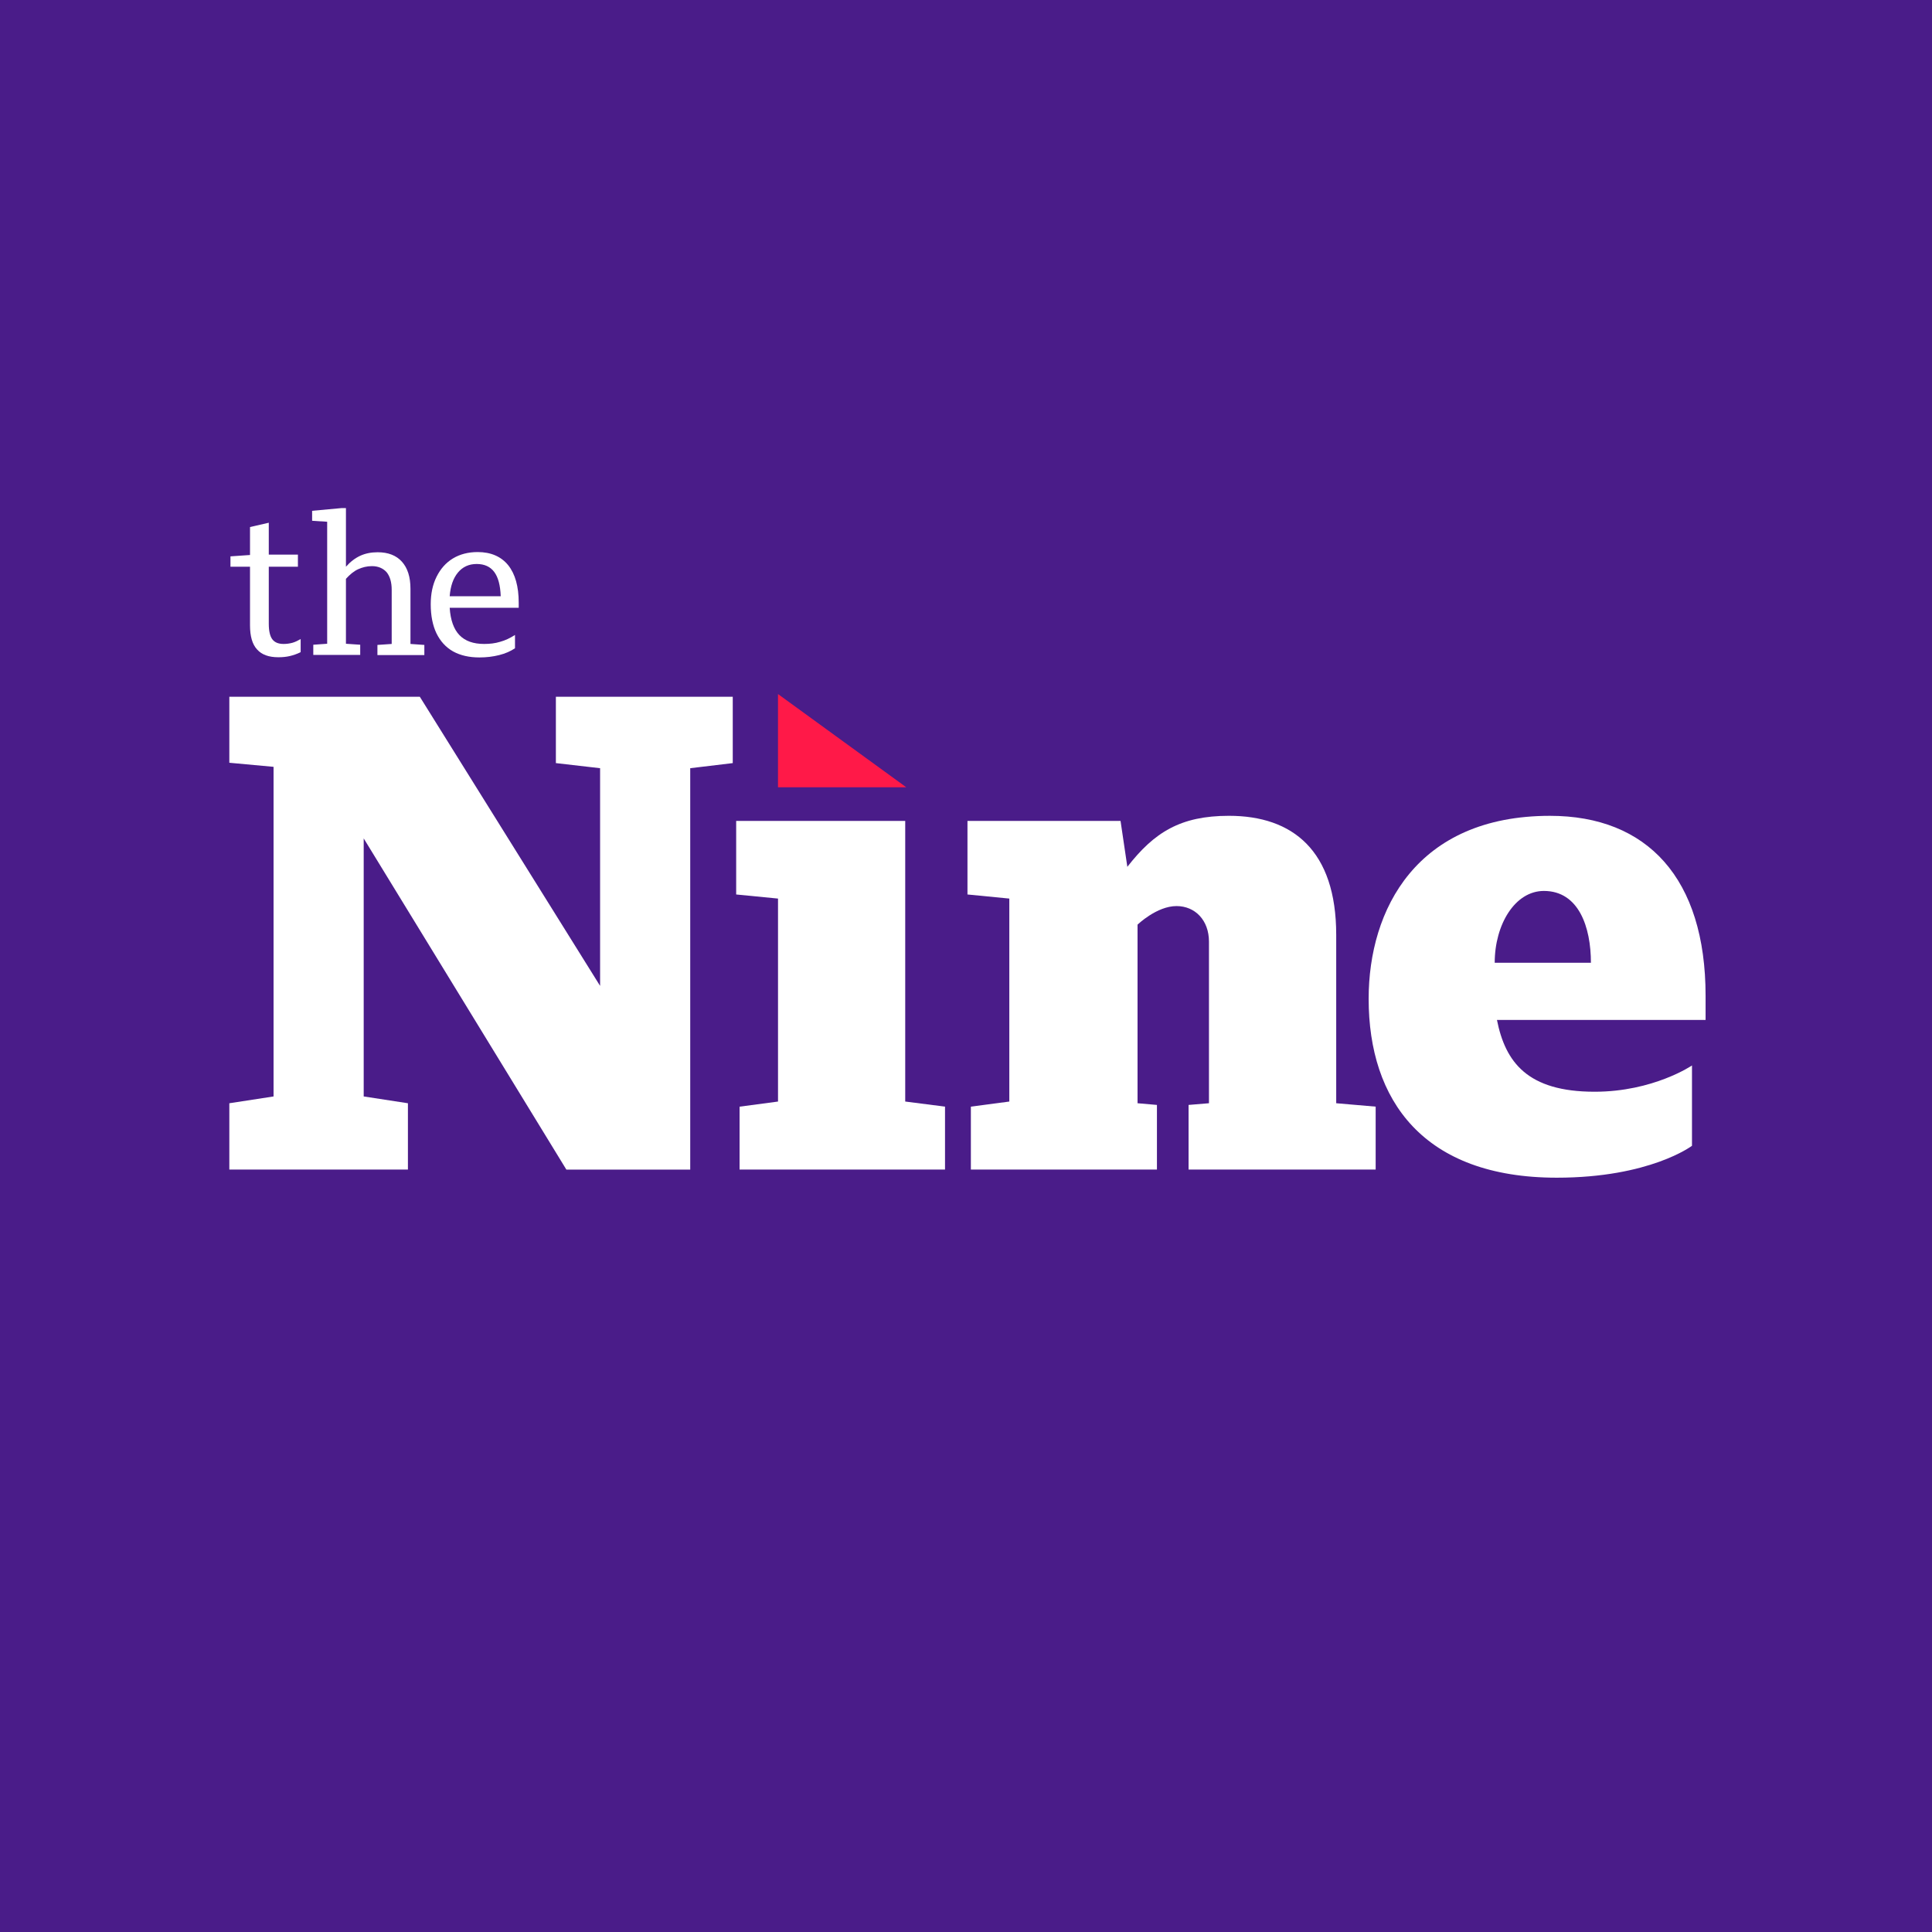 <?xml version="1.0" encoding="UTF-8" standalone="no"?>
<!-- Created with Inkscape (http://www.inkscape.org/) -->

<svg
   xmlns:dc="http://purl.org/dc/elements/1.1/"
   xmlns:cc="http://creativecommons.org/ns#"
   xmlns:rdf="http://www.w3.org/1999/02/22-rdf-syntax-ns#"
   xmlns:svg="http://www.w3.org/2000/svg"
   xmlns="http://www.w3.org/2000/svg"
   xmlns:sodipodi="http://sodipodi.sourceforge.net/DTD/sodipodi-0.dtd"
   xmlns:inkscape="http://www.inkscape.org/namespaces/inkscape"
   width="1000"
   height="1000"
   viewBox="0 0 100 100"
   version="1.1"
   id="svg8"
   inkscape:version="0.92.4 (5da689c313, 2019-01-14)"
   sodipodi:docname="A.svg">
  <defs
     id="defs2" />
  <sodipodi:namedview
     id="base"
     pagecolor="#ffffff"
     bordercolor="#666666"
     borderopacity="1.0"
     inkscape:pageopacity="0.0"
     inkscape:pageshadow="2"
     inkscape:zoom="0.30621162"
     inkscape:cx="977.41601"
     inkscape:cy="488.61337"
     inkscape:document-units="px"
     inkscape:current-layer="layer1"
     showgrid="false"
     units="px"
     fit-margin-top="0"
     fit-margin-left="0"
     fit-margin-right="0"
     fit-margin-bottom="0">
    <inkscape:grid
       type="xygrid"
       id="grid115"
       originx="-44"
       originy="249.5" />
  </sodipodi:namedview>
  <g
     inkscape:label="Layer 1"
     inkscape:groupmode="layer"
     id="layer1"
     transform="translate(-50.352,-133.166)">
    <rect
       style="opacity:1;fill:#4a1c89;fill-opacity:1;fill-rule:evenodd;stroke:none;stroke-width:0.119;stroke-linecap:round;stroke-linejoin:round;stroke-miterlimit:4.529;stroke-dasharray:none;stroke-opacity:1"
       id="rect96"
       width="100"
       height="100"
       x="50.352"
       y="133.166" />
    <path
       style="opacity:1;fill:#ffffff;fill-opacity:1;fill-rule:evenodd;stroke:none;stroke-width:0.018;stroke-linecap:round;stroke-linejoin:round;stroke-miterlimit:4;stroke-dasharray:none;stroke-opacity:1"
       d="m 62.222,193.703 v -3.433 l 2.289,-0.352 v -17.061 l -2.289,-0.211 v -3.416 h 9.86 l 9.331,14.965 V 172.928 L 79.124,172.664 v -3.433 h 9.155 v 3.433 l -2.201,0.264 v 20.776 H 79.667 L 69.177,176.562 v 13.356 l 2.289,0.352 v 3.433 z"
       id="path20"
       inkscape:connector-curvature="0"
       sodipodi:nodetypes="ccccccccccccccccccccc" />
    <path
       style="opacity:1;fill:#ffffff;fill-opacity:1;fill-rule:evenodd;stroke:none;stroke-width:0.018;stroke-linecap:round;stroke-linejoin:round;stroke-miterlimit:4;stroke-dasharray:none;stroke-opacity:1"
       d="m 88.632,193.703 v -3.257 l 1.99,-0.264 v -10.506 l -2.166,-0.212 v -3.808 h 8.75 v 14.525 l 2.06,0.264 v 3.257 z"
       id="path34"
       inkscape:connector-curvature="0"
       sodipodi:nodetypes="ccccccccccc" />
    <path
       sodipodi:nodetypes="ccccccccccccccccccccccc"
       inkscape:connector-curvature="0"
       id="path36"
       d="m 100.604,193.703 v -3.257 l 1.99,-0.264 v -10.506 l -2.166,-0.212 v -3.808 h 7.923 l 0.352,2.377 c 1.39,-1.786 2.75,-2.641 5.258,-2.641 3.302,0 5.553,1.797 5.553,6.16 v 8.717 l 2.042,0.176 v 3.257 h -9.684 v -3.345 l 1.056,-0.088 v -8.363 c 0,-1.112 -0.721,-1.842 -1.679,-1.842 -1.026,0 -2.018,0.962 -2.018,0.962 v 9.243 l 1.004,0.088 v 3.345 z"
       style="opacity:1;fill:#ffffff;fill-opacity:1;fill-rule:evenodd;stroke:none;stroke-width:0.018;stroke-linecap:round;stroke-linejoin:round;stroke-miterlimit:4;stroke-dasharray:none;stroke-opacity:1" />
    <path
       inkscape:connector-curvature="0"
       style="opacity:1;fill:#ffffff;fill-opacity:1;fill-rule:evenodd;stroke:none;stroke-width:0.018;stroke-linecap:round;stroke-linejoin:round;stroke-miterlimit:4;stroke-dasharray:none;stroke-opacity:1"
       d="m 130.578,175.393 c -6.899,0 -9.385,4.845 -9.385,9.47 0,5.252 2.827,9.26 9.738,9.26 4.828,0 6.998,-1.652 6.998,-1.652 v -4.157 c 0,0 -1.997,1.36 -5.04,1.36 -3.473,0 -4.619,-1.526 -5.055,-3.717 h 10.799 v -1.248 c 0,-6.084 -3.021,-9.316 -8.056,-9.316 z m -0.315,3.888 c 1.813,0 2.435,1.883 2.435,3.718 h -4.98 c 0,-1.972 1.044,-3.718 2.545,-3.718 z"
       id="path38" />
    <path
       style="opacity:1;fill:#ff1948;fill-opacity:1;fill-rule:evenodd;stroke:none;stroke-width:0.018;stroke-linecap:round;stroke-linejoin:round;stroke-miterlimit:4;stroke-dasharray:none;stroke-opacity:1"
       d="m 90.621,169.09 6.638,4.824 h -6.638 z"
       id="path42"
       inkscape:connector-curvature="0"
       sodipodi:nodetypes="cccc" />
    <g
       aria-label="the"
       transform="matrix(0.253,0,0,0.253,52.606,-3.66)"
       style="font-style:normal;font-weight:normal;font-size:40px;line-height:125%;font-family:Sans;letter-spacing:0px;word-spacing:0px;fill:#ffffff;fill-opacity:1;stroke:none;stroke-width:0.83;stroke-linecap:butt;stroke-linejoin:miter;stroke-opacity:1"
       id="flowRoot117">
      <path
         d="m 52.6,674.236 v -2.68 c -0.56,0.32 -1.12,0.6 -1.68,0.76 -0.6,0.16 -1.2,0.24 -1.8,0.24 -1.08,0 -1.84,-0.32 -2.32,-0.96 -0.48,-0.64 -0.72,-1.72 -0.72,-3.16 v -11.68 h 5.96 v -2.48 h -5.96 v -6.52 l -3.84,0.88 v 5.72 l -4,0.28 v 2.12 h 4 v 12 c 0,2.24 0.48,3.88 1.44,4.92 0.96,1.08 2.4,1.6 4.36,1.6 0.88,0 1.64,-0.08 2.32,-0.24 0.68,-0.16 1.44,-0.4 2.24,-0.8 z"
         style="font-style:normal;font-variant:normal;font-weight:normal;font-stretch:normal;font-family:BBCReithSerifRg;-inkscape-font-specification:BBCReithSerifRg;fill:#ffffff;fill-opacity:1;stroke:none;stroke-width:0.83;stroke-opacity:1"
         id="path125"
         inkscape:connector-curvature="0" />
      <path
         d="m 64.785,672.716 -2.92,-0.2 v -13.28 c 0.8,-0.88 1.6,-1.56 2.48,-1.96 0.88,-0.4 1.8,-0.64 2.84,-0.64 1.28,0 2.28,0.44 3,1.24 0.68,0.84 1.04,2.04 1.04,3.6 v 11.08 l -2.92,0.2 v 2.08 h 9.6 v -2.08 l -2.84,-0.2 v -11.28 c 0,-2.44 -0.6,-4.28 -1.76,-5.56 -1.16,-1.28 -2.8,-1.92 -4.96,-1.92 -1.32,0 -2.52,0.24 -3.56,0.72 -1.04,0.48 -2.04,1.24 -2.92,2.24 v -12 h -0.84 l -6.08,0.56 v 2.04 l 3.08,0.2 v 24.96 l -2.84,0.2 v 2.08 h 9.6 z"
         style="font-style:normal;font-variant:normal;font-weight:normal;font-stretch:normal;font-family:BBCReithSerifRg;-inkscape-font-specification:BBCReithSerifRg;fill:#ffffff;fill-opacity:1;stroke:none;stroke-width:0.83;stroke-opacity:1"
         id="path127"
         inkscape:connector-curvature="0" />
      <path
         d="m 96.451,673.436 v -2.72 c -1,0.64 -2,1.12 -3.04,1.4 -1.04,0.32 -2.12,0.44 -3.28,0.44 -2.2,0 -3.88,-0.6 -5.04,-1.8 -1.16,-1.2 -1.84,-3.08 -2,-5.6 h 14.12 v -1.04 c 0,-3.32 -0.72,-5.88 -2.16,-7.68 -1.44,-1.76 -3.52,-2.68 -6.24,-2.68 -1.92,0 -3.64,0.44 -5.08,1.32 -1.44,0.88 -2.52,2.12 -3.32,3.72 -0.8,1.6 -1.2,3.48 -1.2,5.64 0,2.32 0.4,4.32 1.16,5.92 0.8,1.64 1.92,2.88 3.4,3.72 1.52,0.84 3.32,1.24 5.4,1.24 1.44,0 2.76,-0.16 4.04,-0.48 1.28,-0.32 2.36,-0.8 3.24,-1.4 z m -7.84,-17.24 c 1.6,0 2.8,0.56 3.6,1.64 0.8,1.08 1.24,2.72 1.32,4.96 h -10.44 c 0.16,-2.08 0.72,-3.68 1.68,-4.84 0.96,-1.16 2.24,-1.76 3.84,-1.76 z"
         style="font-style:normal;font-variant:normal;font-weight:normal;font-stretch:normal;font-family:BBCReithSerifRg;-inkscape-font-specification:BBCReithSerifRg;fill:#ffffff;fill-opacity:1;stroke:none;stroke-width:0.83;stroke-opacity:1"
         id="path129"
         inkscape:connector-curvature="0" />
    </g>
  </g>
</svg>
